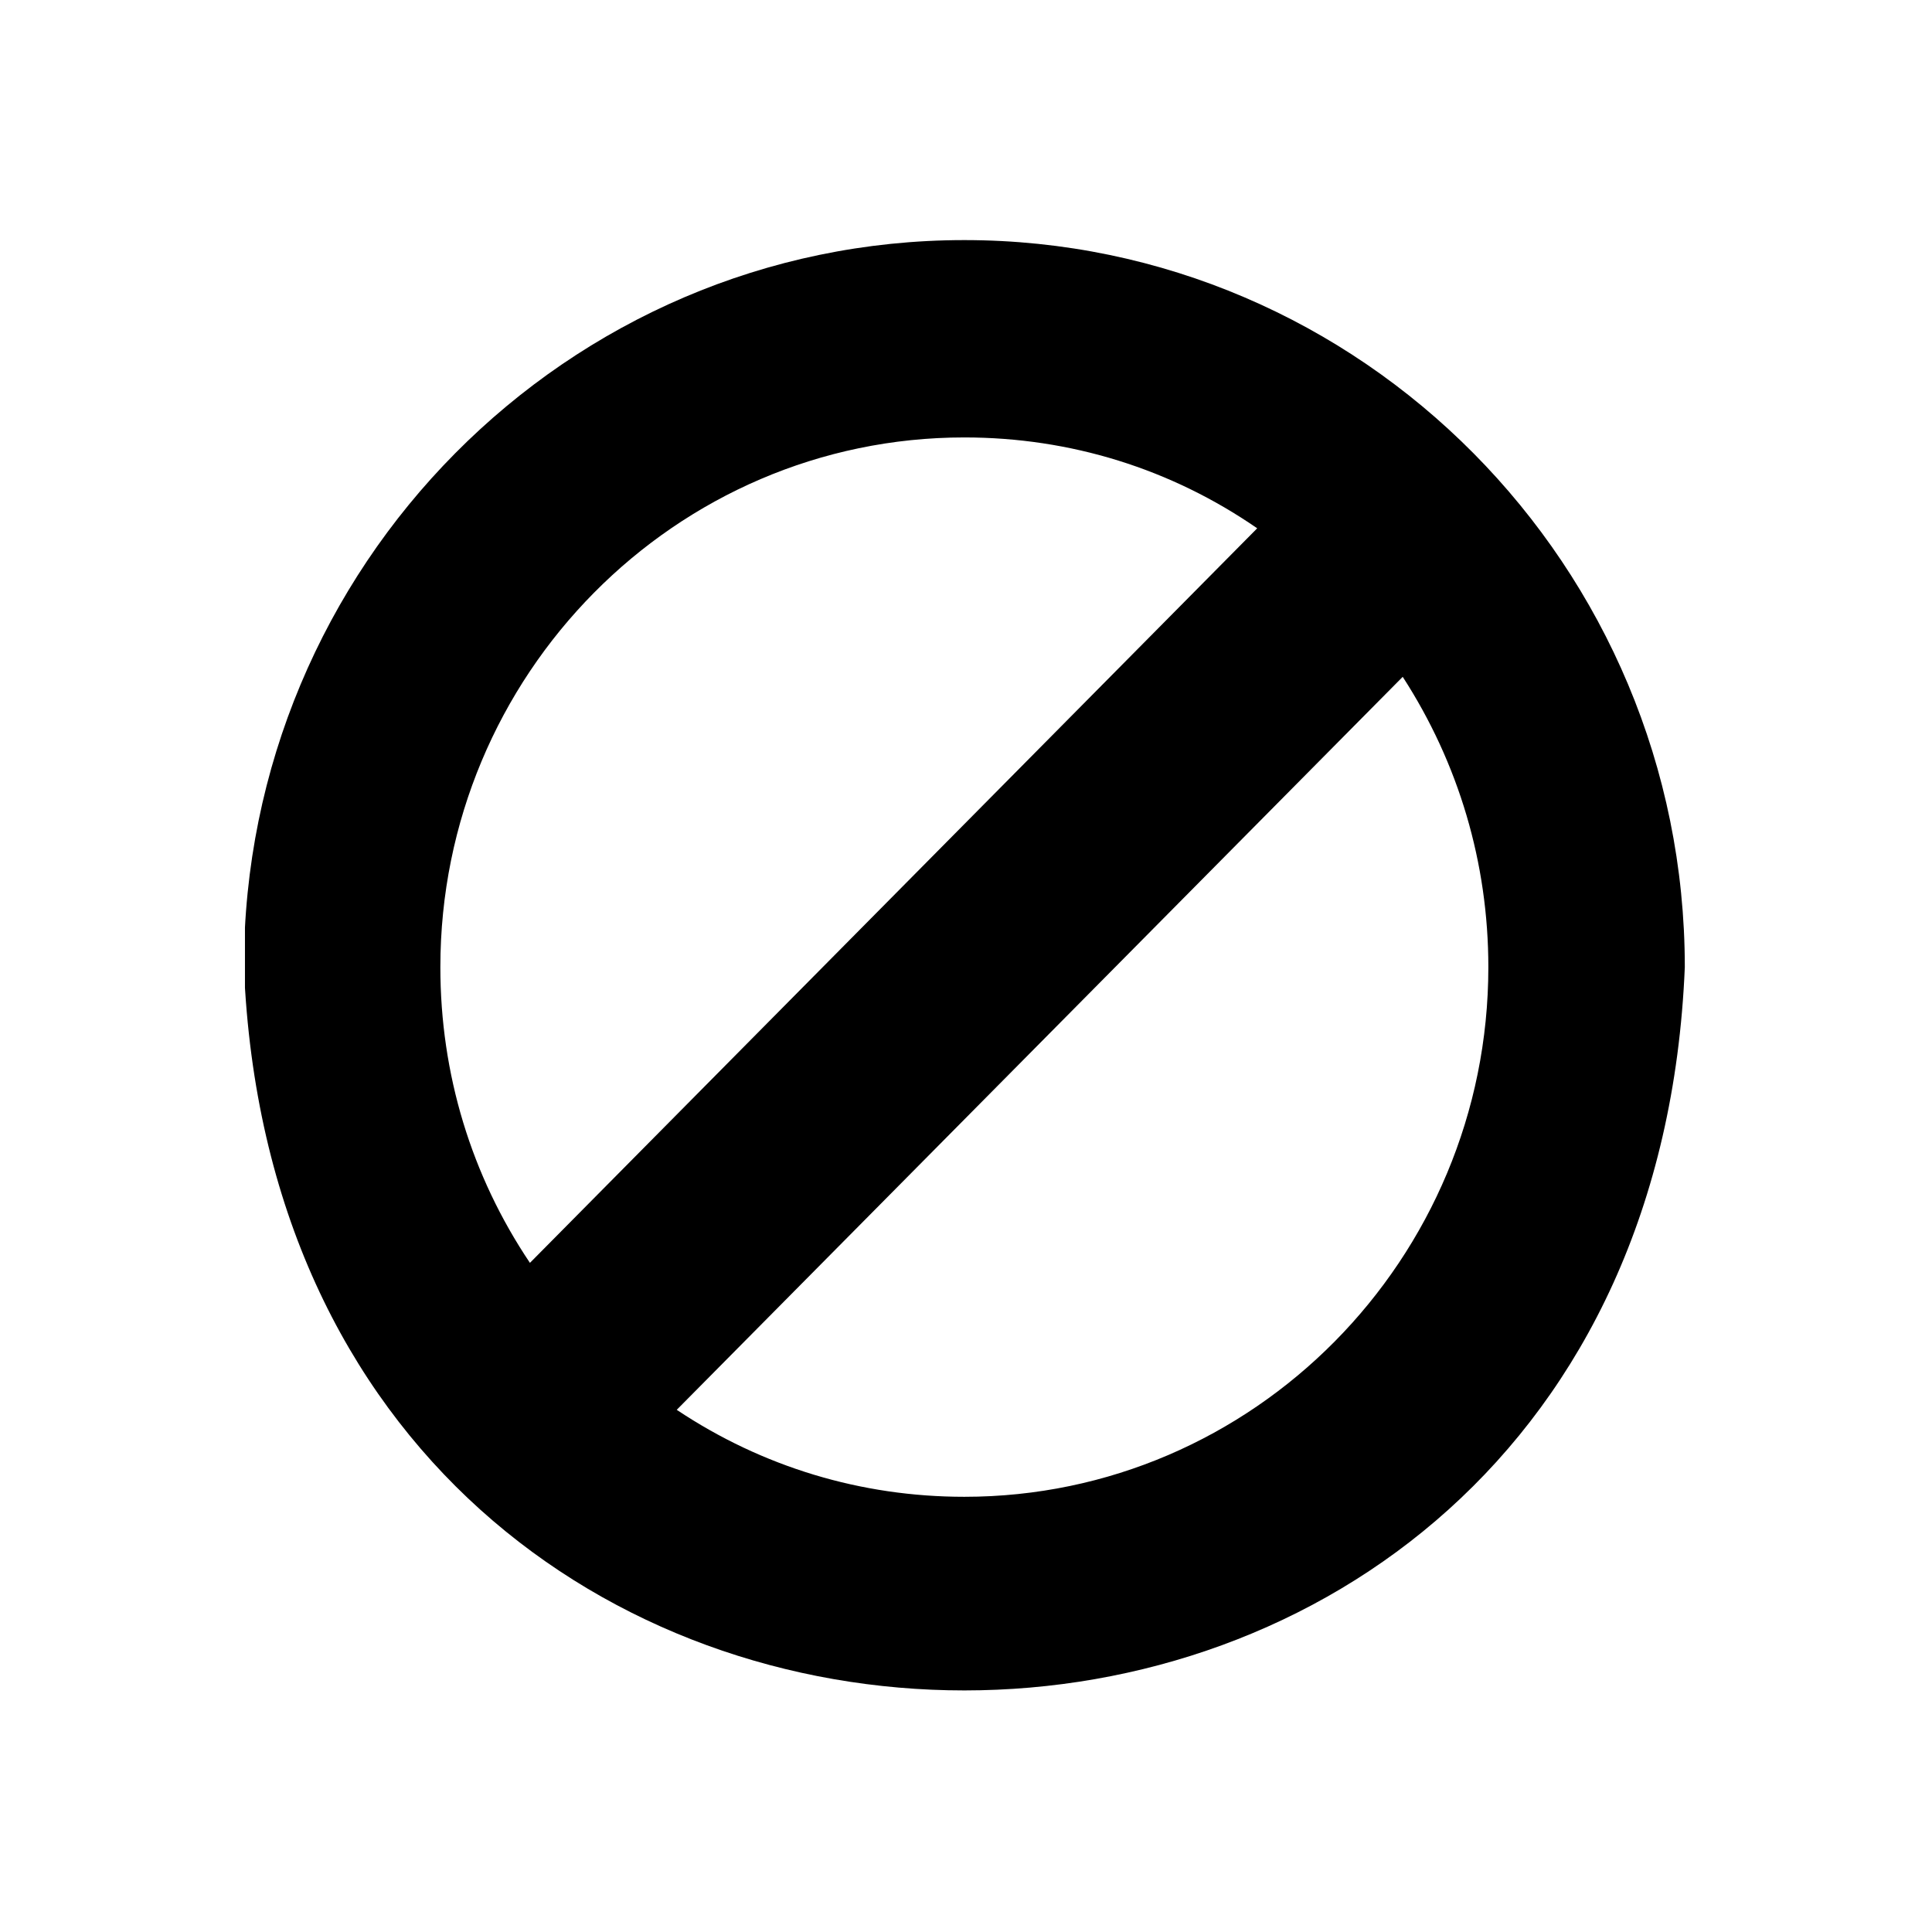 <svg version="1.0" preserveAspectRatio="xMidYMid meet" height="500" viewBox="0 0 375 375" zoomAndPan="magnify" width="500" xmlns:xlink="http://www.w3.org/1999/xlink" xmlns="http://www.w3.org/2000/svg"><defs><clipPath id="e94088a97e"><path clip-rule="nonzero" d="M 47.547 46.266 L 327.297 46.266 L 327.297 329 L 47.547 329 Z M 47.547 46.266"></path></clipPath></defs><g clip-path="url(#e94088a97e)"><path fill-rule="nonzero" fill-opacity="1" d="M 187.18 46.602 C 110.098 46.602 47.34 109.902 47.34 187.715 C 55.074 374.934 319.316 374.883 327.02 187.715 C 327.02 109.902 264.262 46.602 187.18 46.602 Z M 187.18 290.527 C 167.145 290.527 147.977 284.734 131.355 273.645 L 272.266 131.371 C 283.125 148.152 288.887 167.508 288.887 187.715 C 288.887 244.414 243.258 290.527 187.18 290.527 Z M 187.18 84.906 C 207.777 84.906 227.301 91.004 244.023 102.543 L 102.859 245.121 C 91.488 228.188 85.473 208.48 85.473 187.715 C 85.473 131.02 131.102 84.906 187.18 84.906 Z M 187.18 84.906" fill="#000000"></path></g></svg>